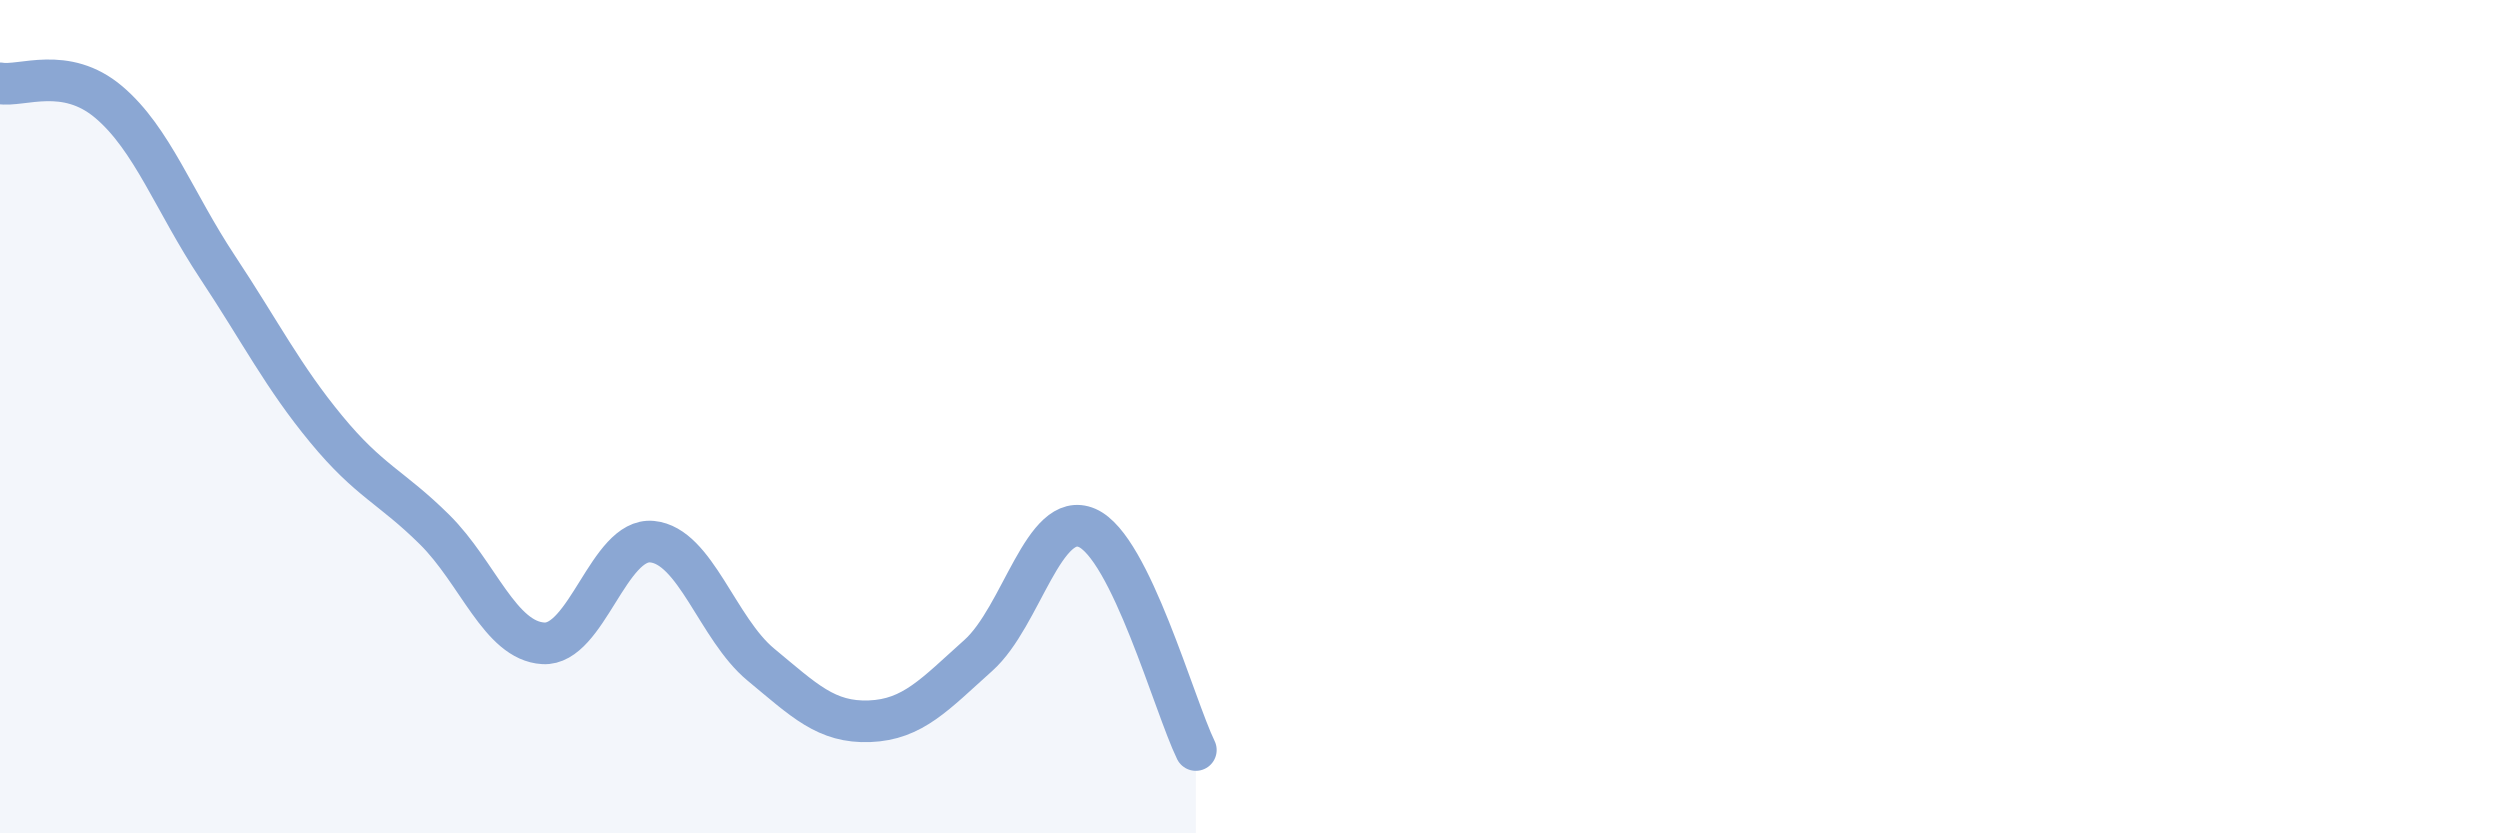 
    <svg width="60" height="20" viewBox="0 0 60 20" xmlns="http://www.w3.org/2000/svg">
      <path
        d="M 0,2 C 0.52,2.09 1.57,1.57 2.61,2.45 C 3.65,3.33 4.18,4.84 5.22,6.41 C 6.26,7.98 6.79,9.04 7.83,10.3 C 8.87,11.56 9.39,11.68 10.43,12.71 C 11.47,13.74 12,15.38 13.04,15.44 C 14.08,15.5 14.61,12.9 15.65,13 C 16.69,13.1 17.22,15.09 18.26,15.95 C 19.3,16.81 19.83,17.35 20.87,17.31 C 21.91,17.27 22.44,16.66 23.48,15.73 C 24.52,14.8 25.05,12.22 26.09,12.67 C 27.13,13.12 28.18,16.93 28.7,18L28.7 20L0 20Z"
        fill="#8ba7d3"
        opacity="0.1"
        stroke-linecap="round"
        stroke-linejoin="round"
      />
      <path
        d="M 0,2 C 0.52,2.09 1.57,1.57 2.61,2.45 C 3.65,3.33 4.18,4.84 5.22,6.41 C 6.26,7.98 6.79,9.04 7.83,10.3 C 8.87,11.56 9.39,11.68 10.43,12.71 C 11.47,13.74 12,15.38 13.04,15.44 C 14.08,15.5 14.61,12.9 15.65,13 C 16.69,13.1 17.22,15.09 18.26,15.95 C 19.3,16.81 19.83,17.35 20.87,17.31 C 21.91,17.27 22.44,16.66 23.48,15.73 C 24.52,14.8 25.05,12.22 26.09,12.67 C 27.13,13.12 28.18,16.93 28.7,18"
        stroke="#8ba7d3"
        stroke-width="1"
        fill="none"
        stroke-linecap="round"
        stroke-linejoin="round"
      />
    </svg>
  
